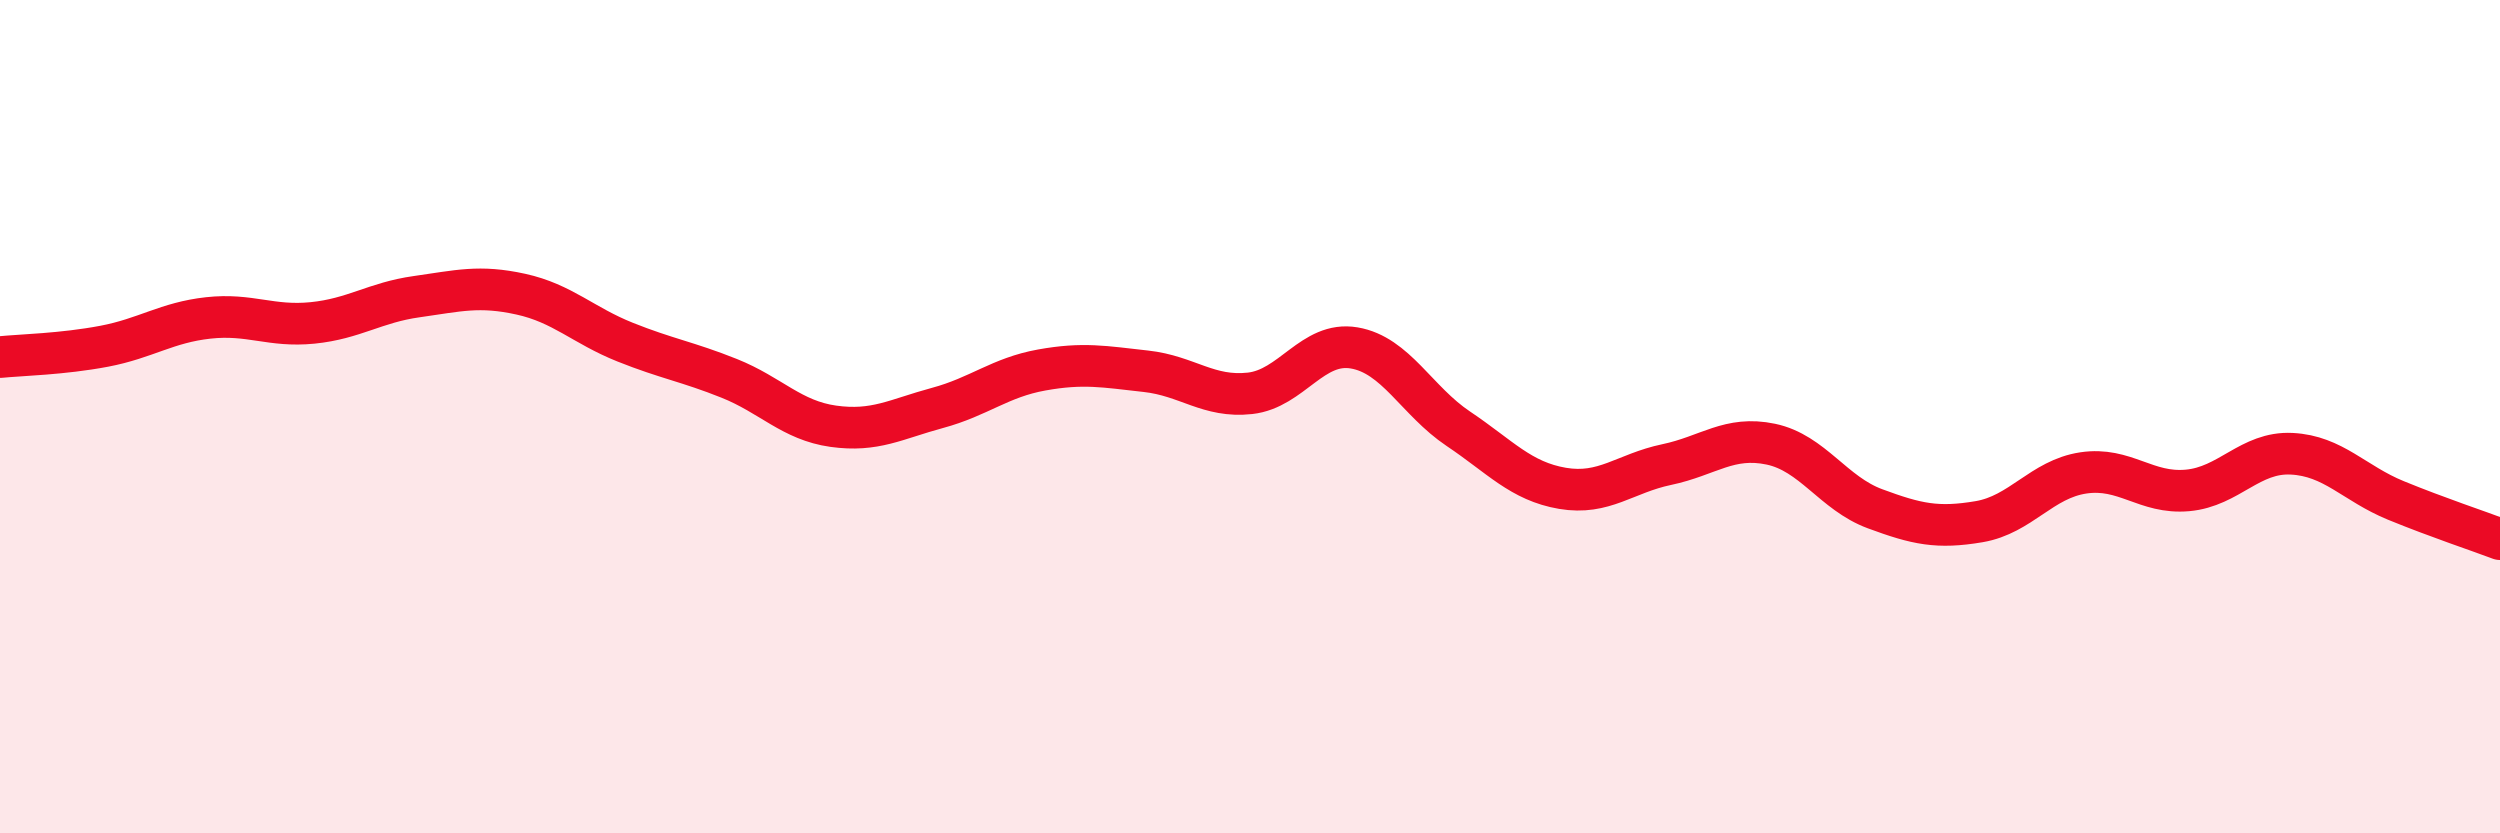
    <svg width="60" height="20" viewBox="0 0 60 20" xmlns="http://www.w3.org/2000/svg">
      <path
        d="M 0,8.57 C 0.5,8.52 1.5,8.5 2.5,8.31 C 3.5,8.12 4,7.74 5,7.63 C 6,7.52 6.5,7.85 7.5,7.75 C 8.5,7.65 9,7.26 10,7.12 C 11,6.98 11.5,6.84 12.5,7.06 C 13.5,7.28 14,7.81 15,8.21 C 16,8.61 16.5,8.68 17.5,9.08 C 18.5,9.48 19,10.09 20,10.23 C 21,10.37 21.5,10.06 22.5,9.79 C 23.5,9.52 24,9.06 25,8.88 C 26,8.7 26.5,8.8 27.5,8.91 C 28.5,9.02 29,9.55 30,9.44 C 31,9.33 31.5,8.18 32.5,8.35 C 33.5,8.52 34,9.62 35,10.29 C 36,10.96 36.5,11.55 37.5,11.72 C 38.5,11.89 39,11.36 40,11.15 C 41,10.94 41.5,10.45 42.5,10.66 C 43.5,10.87 44,11.84 45,12.21 C 46,12.58 46.5,12.69 47.5,12.52 C 48.5,12.35 49,11.5 50,11.35 C 51,11.2 51.5,11.86 52.5,11.77 C 53.5,11.68 54,10.84 55,10.89 C 56,10.94 56.5,11.6 57.5,12.01 C 58.5,12.42 59.5,12.75 60,12.94L60 20L0 20Z"
        fill="#EB0A25"
        opacity="0.1"
        stroke-linecap="round"
        stroke-linejoin="round"
      />
      <path
        d="M 0,8.57 C 0.5,8.52 1.5,8.5 2.5,8.31 C 3.5,8.12 4,7.74 5,7.63 C 6,7.52 6.5,7.85 7.5,7.75 C 8.5,7.65 9,7.26 10,7.12 C 11,6.98 11.5,6.84 12.5,7.06 C 13.5,7.28 14,7.81 15,8.21 C 16,8.61 16.5,8.68 17.5,9.08 C 18.5,9.48 19,10.09 20,10.23 C 21,10.37 21.5,10.06 22.5,9.79 C 23.5,9.52 24,9.06 25,8.88 C 26,8.7 26.5,8.8 27.5,8.91 C 28.5,9.02 29,9.55 30,9.44 C 31,9.33 31.5,8.18 32.5,8.35 C 33.5,8.52 34,9.62 35,10.29 C 36,10.96 36.5,11.55 37.5,11.72 C 38.5,11.89 39,11.36 40,11.15 C 41,10.94 41.5,10.45 42.5,10.66 C 43.5,10.87 44,11.84 45,12.21 C 46,12.58 46.5,12.69 47.5,12.52 C 48.5,12.35 49,11.5 50,11.35 C 51,11.2 51.5,11.86 52.5,11.77 C 53.5,11.68 54,10.84 55,10.89 C 56,10.94 56.5,11.6 57.5,12.01 C 58.5,12.42 59.5,12.75 60,12.94"
        stroke="#EB0A25"
        stroke-width="1"
        fill="none"
        stroke-linecap="round"
        stroke-linejoin="round"
      />
    </svg>
  